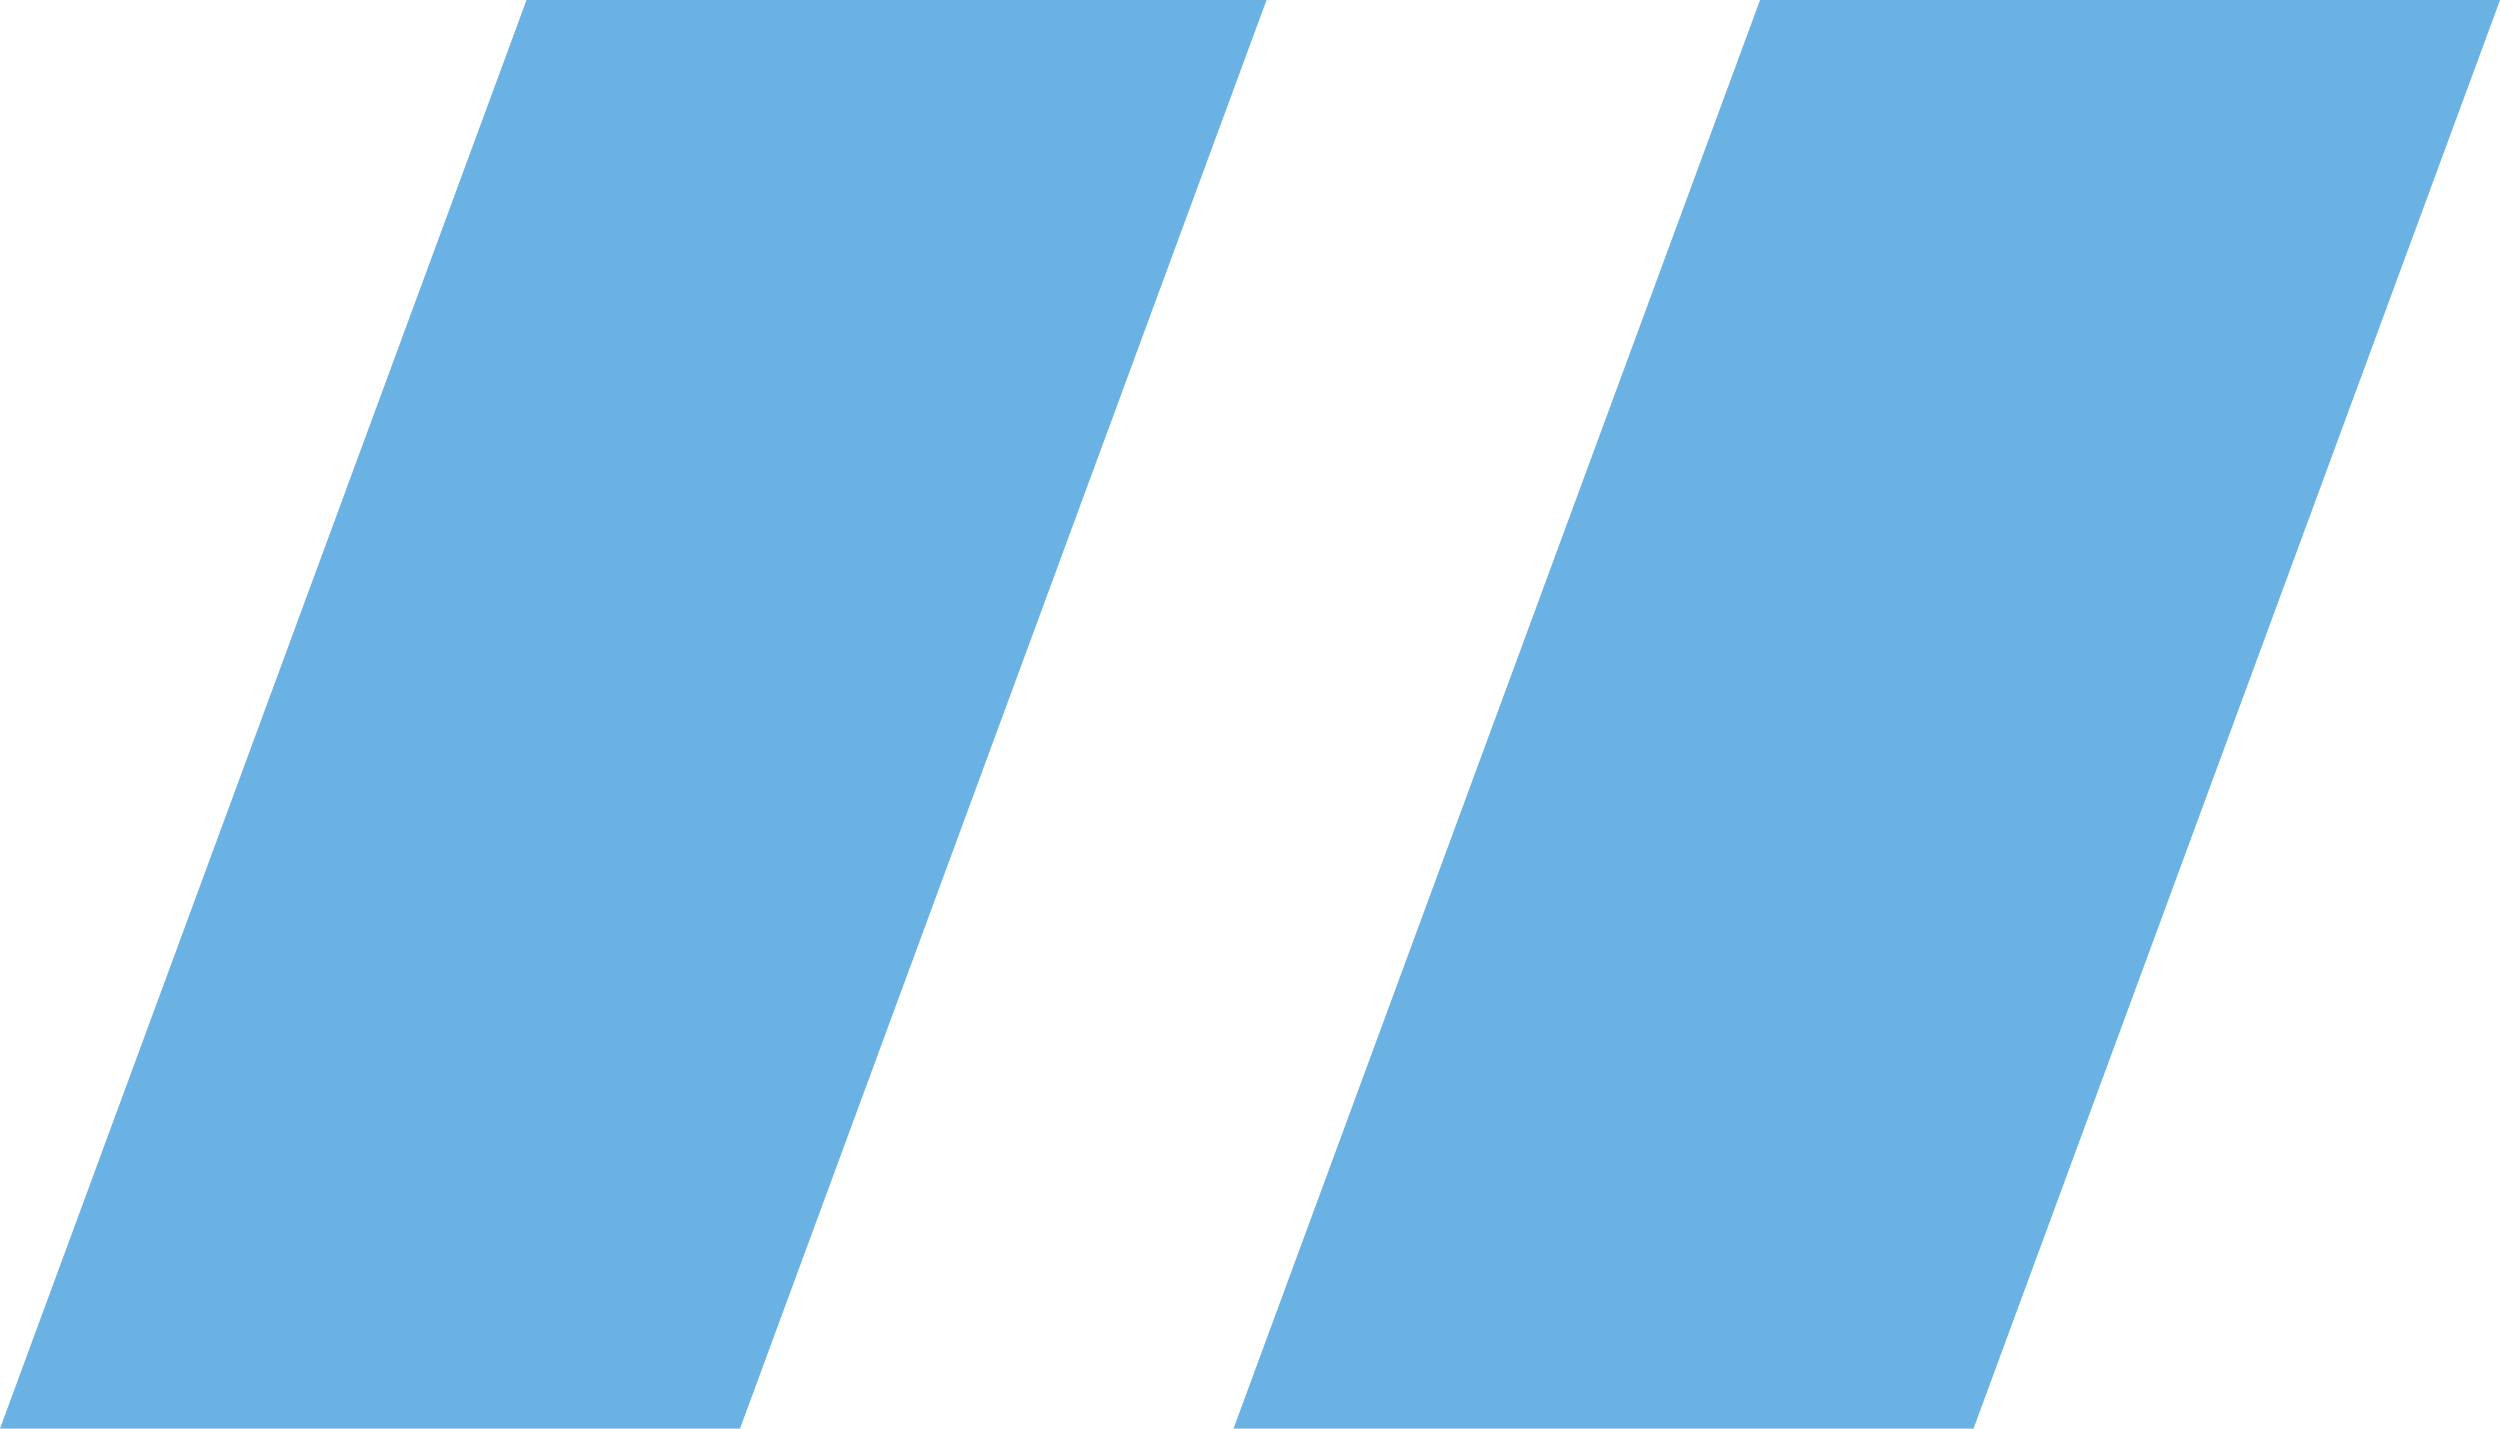 <svg width="42" height="24" viewBox="0 0 42 24" fill="none" xmlns="http://www.w3.org/2000/svg">
<path d="M8.846 0H21.278L12.432 24H0L8.846 0Z" fill="#6AB2E3"/>
<path d="M29.569 0H42.001L33.155 24H20.723L29.569 0Z" fill="#6AB2E3"/>
</svg>
